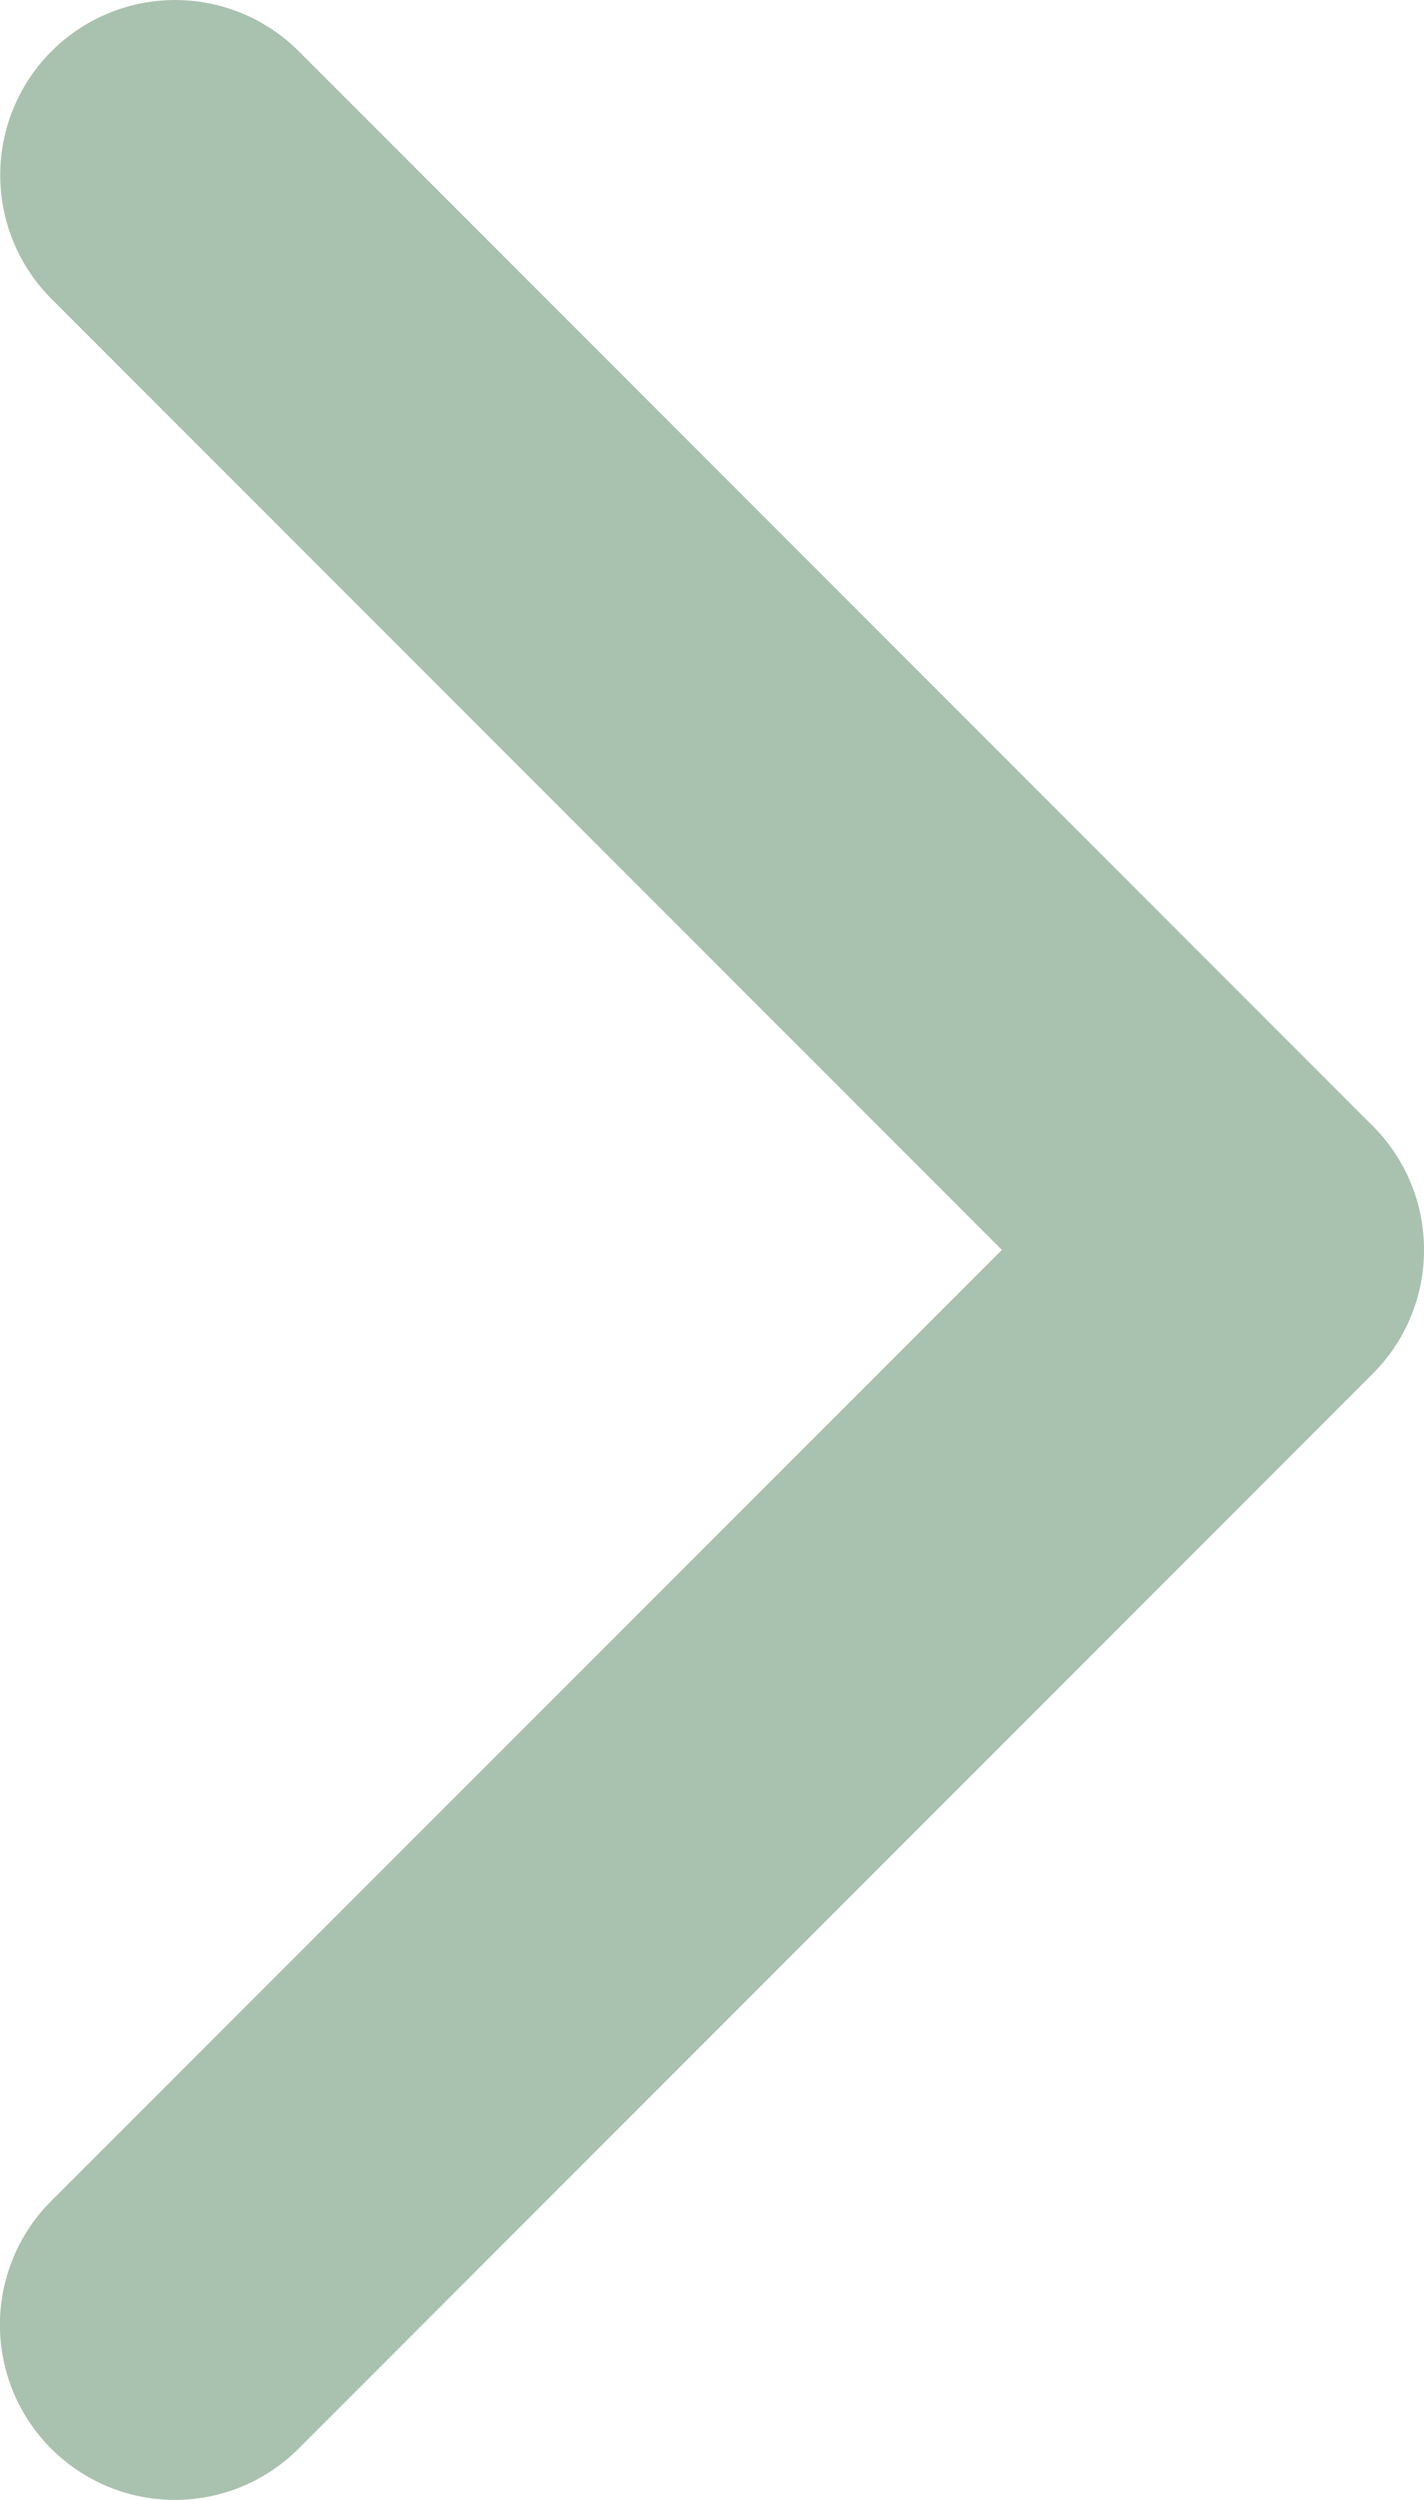 <svg xmlns="http://www.w3.org/2000/svg" width="22.801" height="40" viewBox="0 0 22.801 40">
    <path data-name="Path 8" d="M97.141 20a2.794 2.794 0 0 1 .82-1.98l17.2-17.2a2.8 2.8 0 0 1 3.962 3.961L103.9 20l15.218 15.218a2.8 2.8 0 0 1-3.961 3.961l-17.2-17.2A2.794 2.794 0 0 1 97.141 20z" transform="rotate(180 59.971 20)" style="fill:#a9c1af"/>
</svg>
